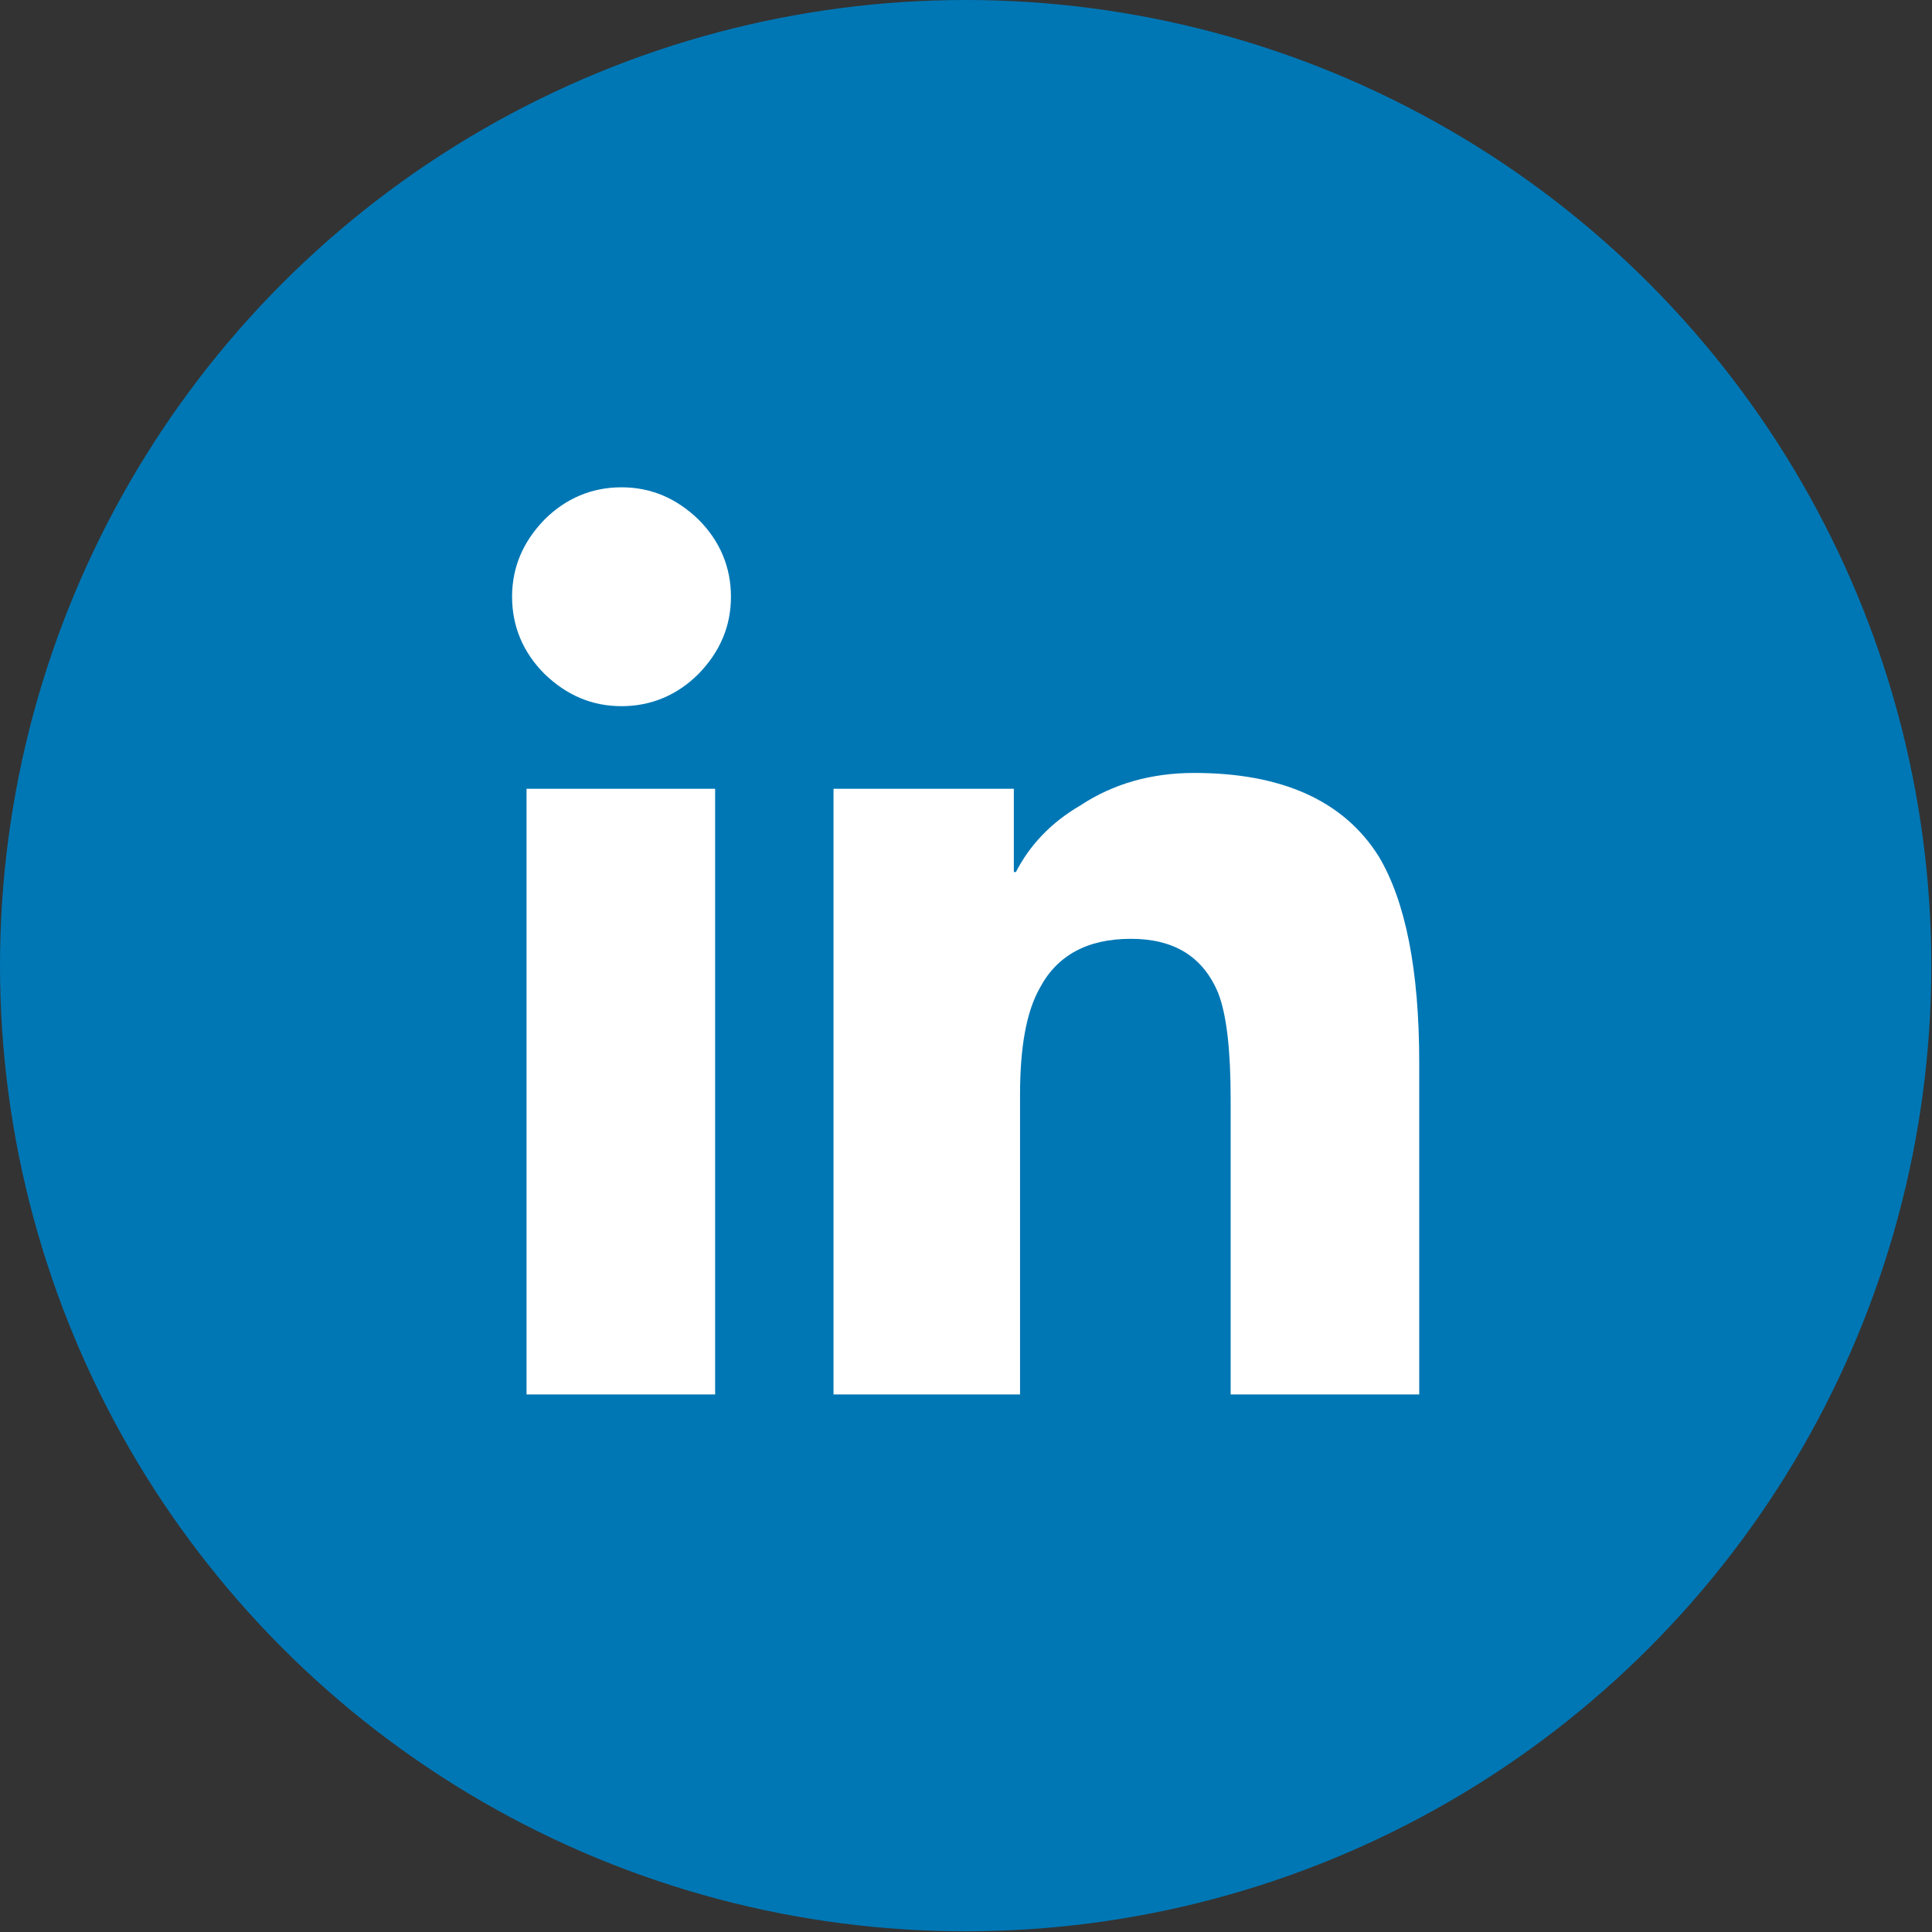 <?xml version="1.0" encoding="utf-8"?>
<!-- Generator: Adobe Illustrator 22.1.0, SVG Export Plug-In . SVG Version: 6.00 Build 0)  -->
<svg version="1.1" id="Layer_3" xmlns="http://www.w3.org/2000/svg" xmlns:xlink="http://www.w3.org/1999/xlink" x="0px" y="0px"
	 viewBox="0 0 280.7 280.7" style="enable-background:new 0 0 280.7 280.7;" xml:space="preserve">
<rect x="0" y="0" width="280.7" height="280.7" fill="#333333" stroke="none"/>
<style type="text/css">
	.st0{fill:#0077B5;}
	.st1{enable-background:new    ;}
	.st2{fill:#FFFFFF;}
</style>
<g>
	<circle class="st0" cx="140.3" cy="140.3" r="140.3"/>
	<g class="st1">
		<path class="st2" d="M90.3,102.6c-4.3,0-8-1.6-11.2-4.7c-3.1-3.1-4.7-6.9-4.7-11.2c0-4.3,1.6-8,4.7-11.2c3.1-3.1,6.9-4.7,11.2-4.7
			c4.3,0,8,1.6,11.2,4.7c3.1,3.1,4.7,6.9,4.7,11.2c0,4.3-1.6,8-4.7,11.2C98.4,101,94.6,102.6,90.3,102.6z M103.9,202.6H76.5v-88
			h27.4V202.6z M206.2,202.6h-27.4v-43c0-7.1-0.6-12.2-1.8-15.3c-2.2-5.3-6.4-7.9-12.7-7.9c-6.3,0-10.7,2.4-13.2,7.1
			c-2,3.5-2.9,8.7-2.9,15.6v43.5h-27.1v-88h26.2v12.1h0.3c2-3.9,5.1-7.2,9.4-9.7c4.7-3.1,10.2-4.7,16.5-4.7c12.7,0,21.7,4,26.8,12.1
			c3.9,6.5,5.9,16.5,5.9,30V202.6z"/>
	</g>
</g>
</svg>
